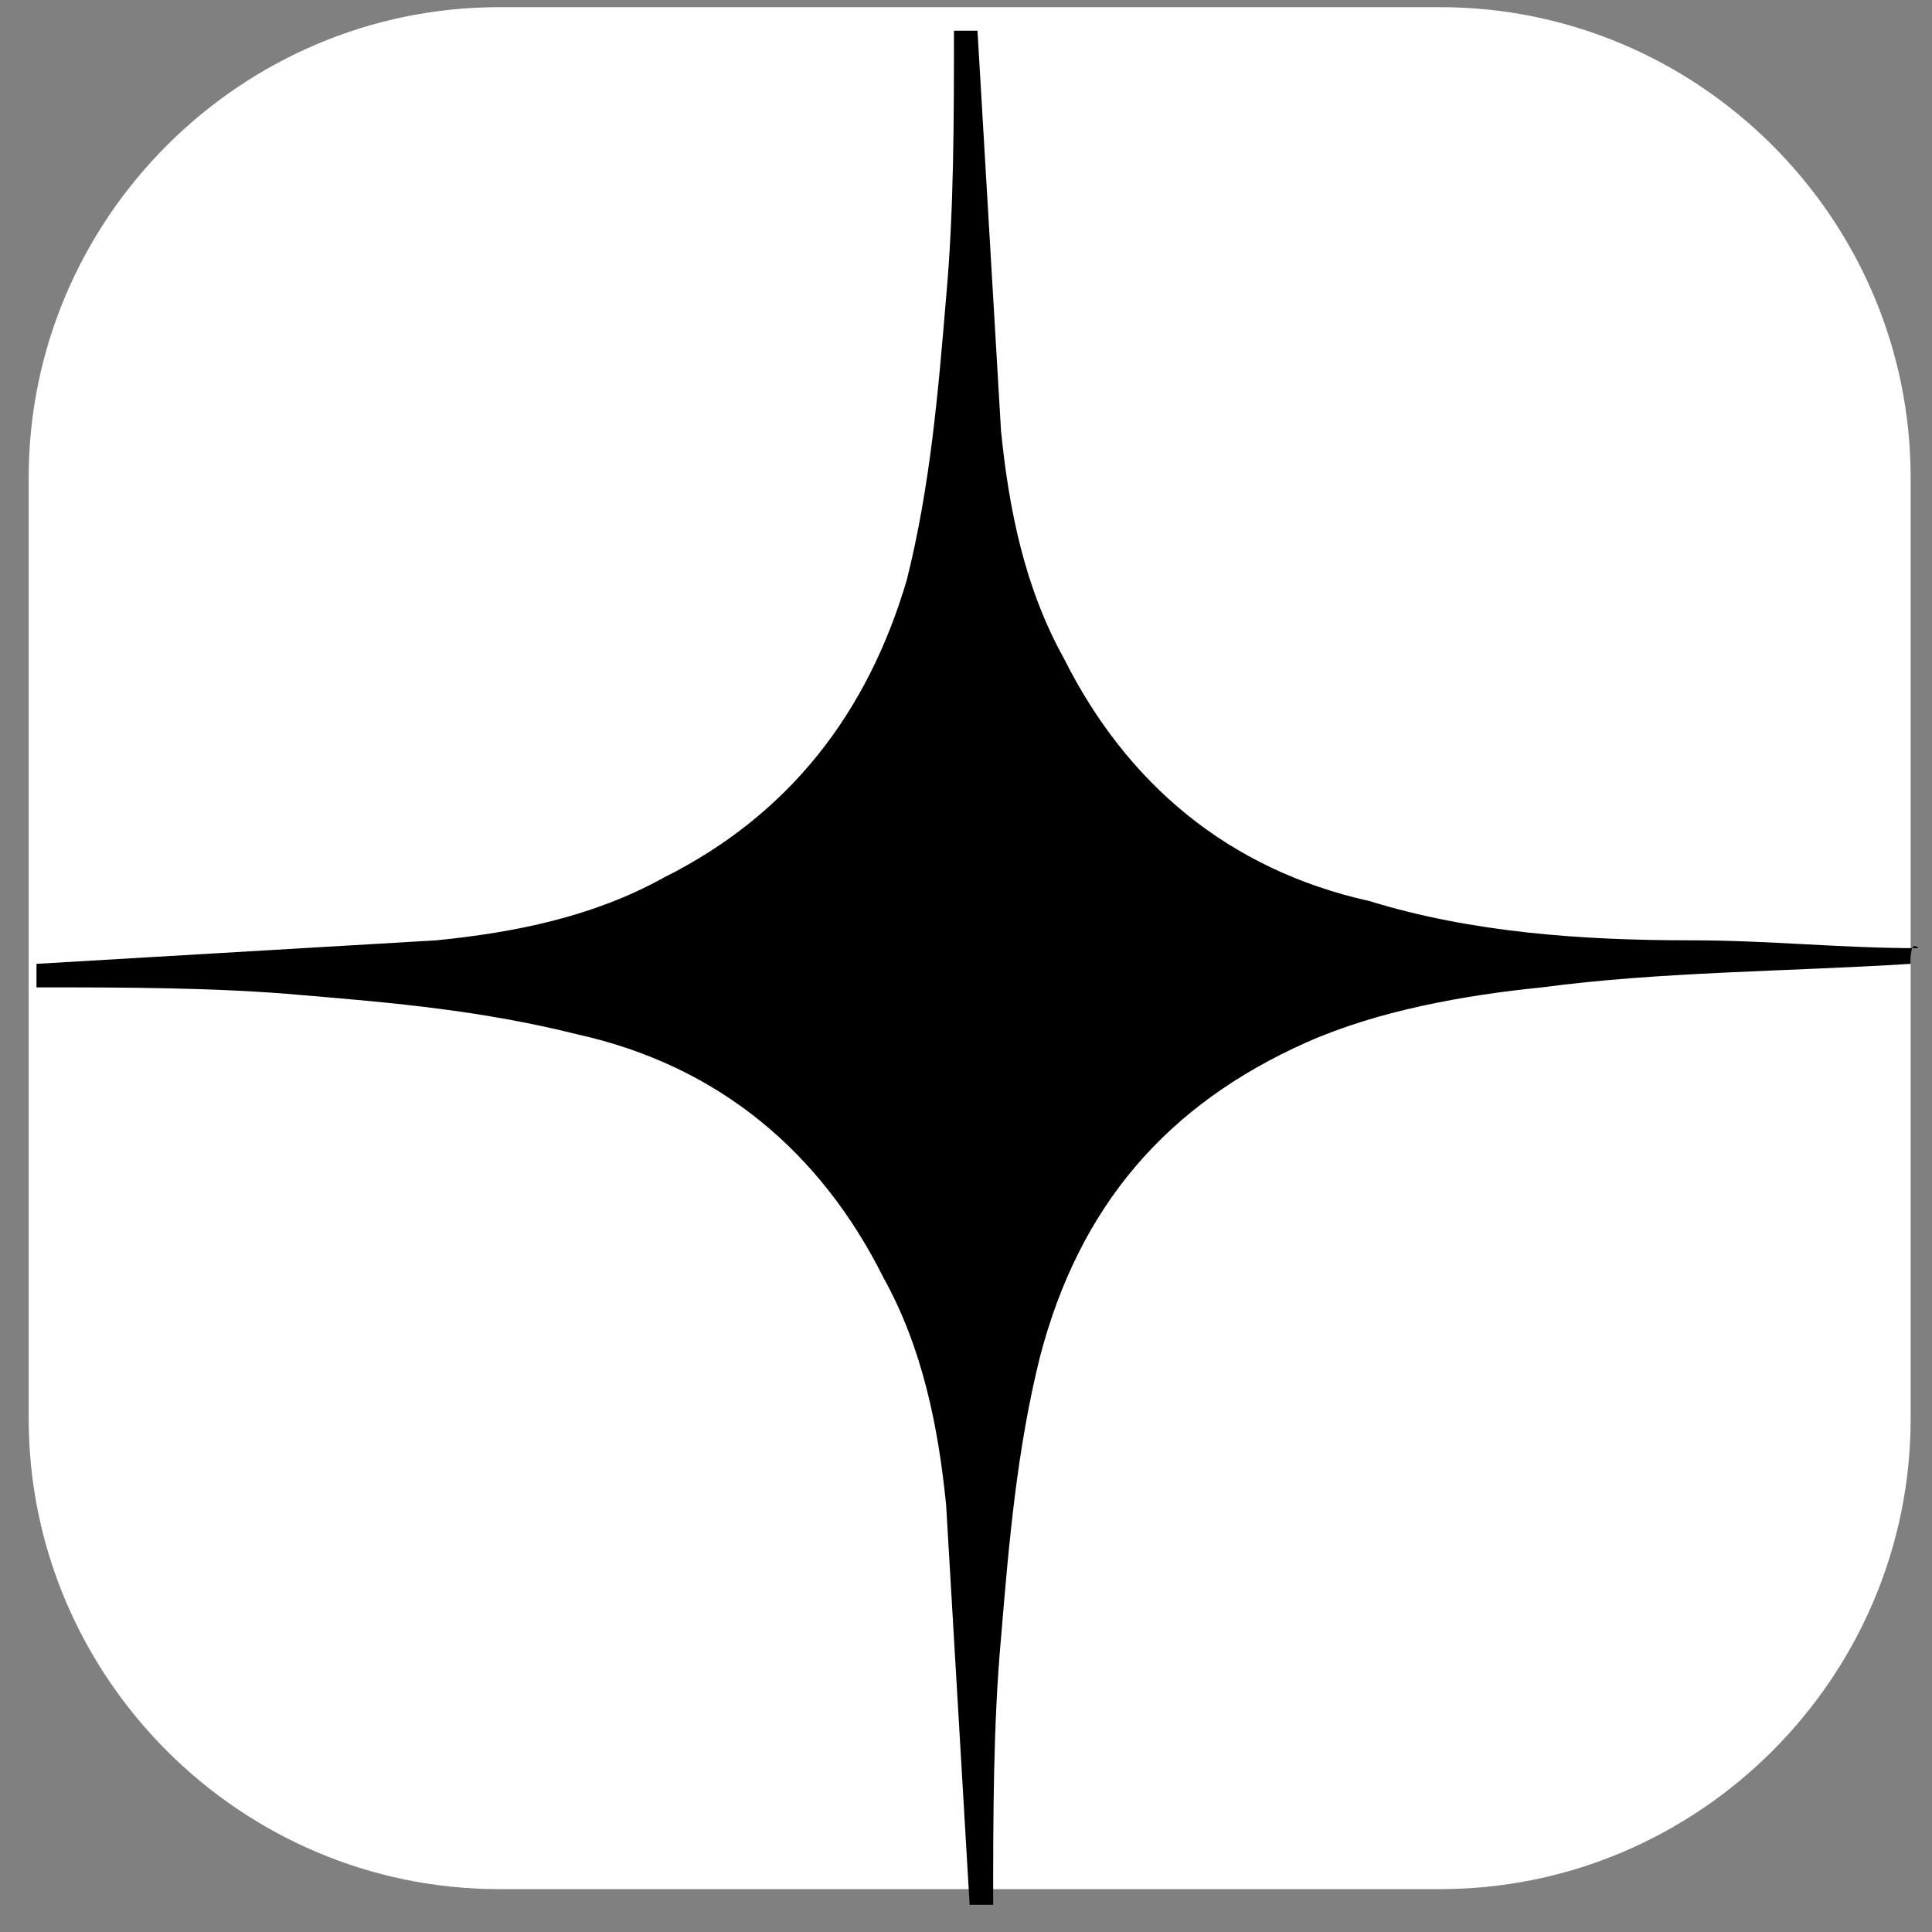 <?xml version="1.0" encoding="UTF-8"?> <svg xmlns="http://www.w3.org/2000/svg" width="52" height="52" viewBox="0 0 52 52" fill="none"><rect x="0" y="0" width="52" height="52" fill="#808080" stroke="none"/><path d="M38.762 50.846H13.436C6.471 50.846 0.772 45.147 0.772 38.182V12.856C0.772 5.891 6.471 0.193 13.436 0.193H38.762C45.727 0.193 51.425 5.891 51.425 12.856V38.182C51.425 45.147 45.727 50.846 38.762 50.846Z" fill="white"></path><path d="M51.424 25.942C48.047 26.153 44.67 26.153 41.505 26.575C39.394 26.786 37.072 27.208 35.173 28.052C31.374 29.741 29.052 32.484 27.997 36.495C27.364 39.027 27.153 41.56 26.942 44.092C26.731 46.414 26.731 48.947 26.731 51.268C26.52 51.268 26.309 51.268 26.098 51.268C25.887 47.68 25.676 44.092 25.465 40.505C25.253 38.394 24.831 36.283 23.776 34.384C22.088 31.007 19.344 28.686 15.545 27.841C13.012 27.208 10.691 26.997 8.158 26.786C5.837 26.575 3.304 26.575 0.982 26.575C0.982 26.364 0.982 26.153 0.982 25.942C4.57 25.731 8.158 25.52 11.746 25.309C13.857 25.098 15.967 24.676 17.867 23.62C21.244 21.932 23.354 19.188 24.409 15.6C25.042 13.068 25.253 10.535 25.465 8.002C25.676 5.681 25.676 3.148 25.676 0.827C25.887 0.827 26.098 0.827 26.309 0.827C26.52 4.415 26.731 8.002 26.942 11.59C27.153 13.701 27.575 15.811 28.63 17.711C30.319 21.088 33.062 23.409 36.861 24.253C39.605 25.098 42.56 25.309 45.514 25.309C47.625 25.309 49.525 25.52 51.635 25.52C51.424 25.309 51.424 25.731 51.424 25.942Z" fill="black"></path></svg> 